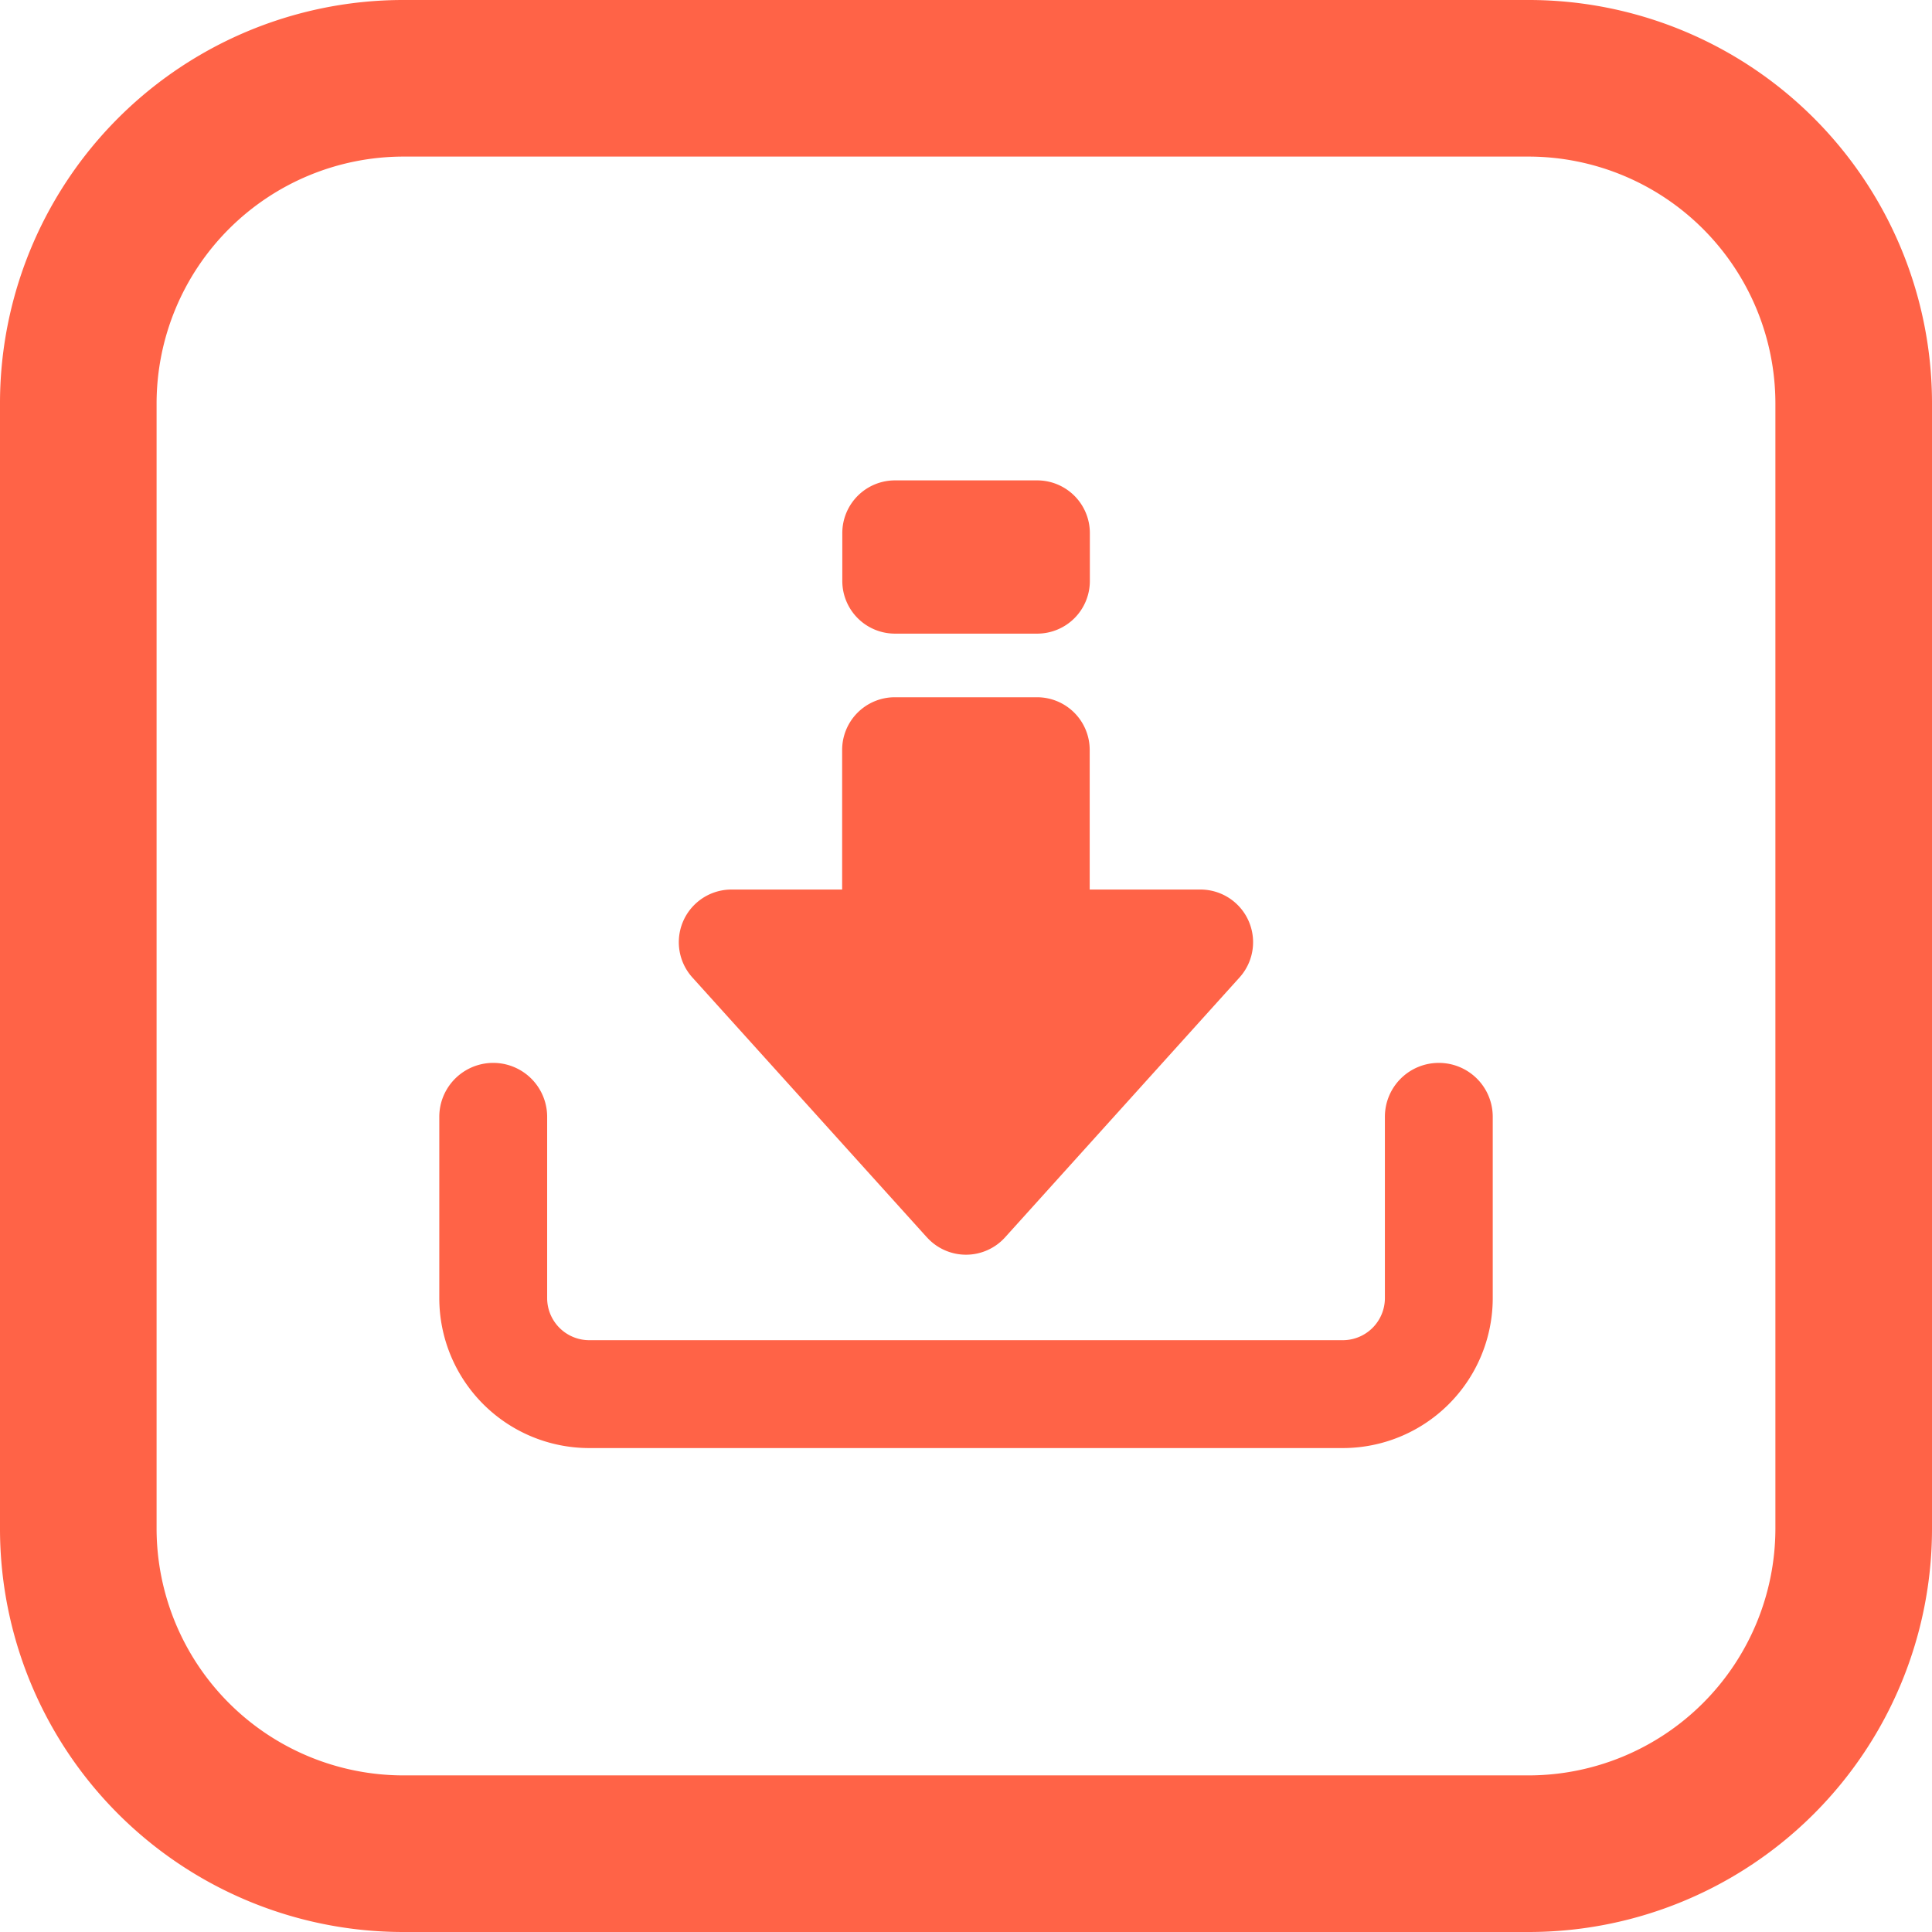 <svg id="OBJECTS" xmlns="http://www.w3.org/2000/svg" width="122" height="122" viewBox="0 0 122 122">
  <g id="_1598203576304" transform="translate(0 0)">
    <g id="Grupo_935" data-name="Grupo 935">
      <path id="Trazado_943" data-name="Trazado 943" d="M96.532,9.888a15.6,15.6,0,0,1,15.579,15.579V96.532a15.6,15.6,0,0,1-15.579,15.579H25.468A15.6,15.6,0,0,1,9.888,96.532V25.468A15.6,15.6,0,0,1,25.468,9.888H96.532Zm0-9.888H25.468A25.467,25.467,0,0,0,0,25.468V96.532A25.467,25.467,0,0,0,25.468,122H96.532A25.468,25.468,0,0,0,122,96.532V25.468A25.467,25.467,0,0,0,96.532,0Z" transform="translate(0 0)" fill="tomato"/>
    </g>
    <g id="Grupo_936" data-name="Grupo 936" transform="translate(27.74 30.335)">
      <path id="Trazado_944" data-name="Trazado 944" d="M268.967,498.08a3.4,3.4,0,0,0-3.405,3.405V512.93a2.66,2.66,0,0,1-2.66,2.66H215.321a2.66,2.66,0,0,1-2.66-2.66V501.485a3.405,3.405,0,0,0-6.811,0v11.446a9.471,9.471,0,0,0,9.471,9.471H262.9a9.472,9.472,0,0,0,9.472-9.472V501.485A3.4,3.4,0,0,0,268.967,498.08Z" transform="translate(-205.85 -461.296)" fill="tomato"/>
      <path id="Trazado_945" data-name="Trazado 945" d="M333.76,360.834a3.324,3.324,0,0,0,4.937,0L353.5,344.426a3.325,3.325,0,0,0-2.47-5.553h-6.991v-8.817a3.326,3.326,0,0,0-3.326-3.326h-8.98a3.326,3.326,0,0,0-3.326,3.326v8.817H321.42a3.325,3.325,0,0,0-2.47,5.553l14.807,16.408Z" transform="translate(-302.968 -313.036)" fill="tomato"/>
      <path id="Trazado_946" data-name="Trazado 946" d="M398,234.787h8.98a3.326,3.326,0,0,0,3.326-3.326v-3.025a3.326,3.326,0,0,0-3.326-3.326H398a3.326,3.326,0,0,0-3.326,3.326v3.025A3.326,3.326,0,0,0,398,234.787Z" transform="translate(-369.225 -225.11)" fill="tomato"/>
    </g>
  </g>
</svg>
